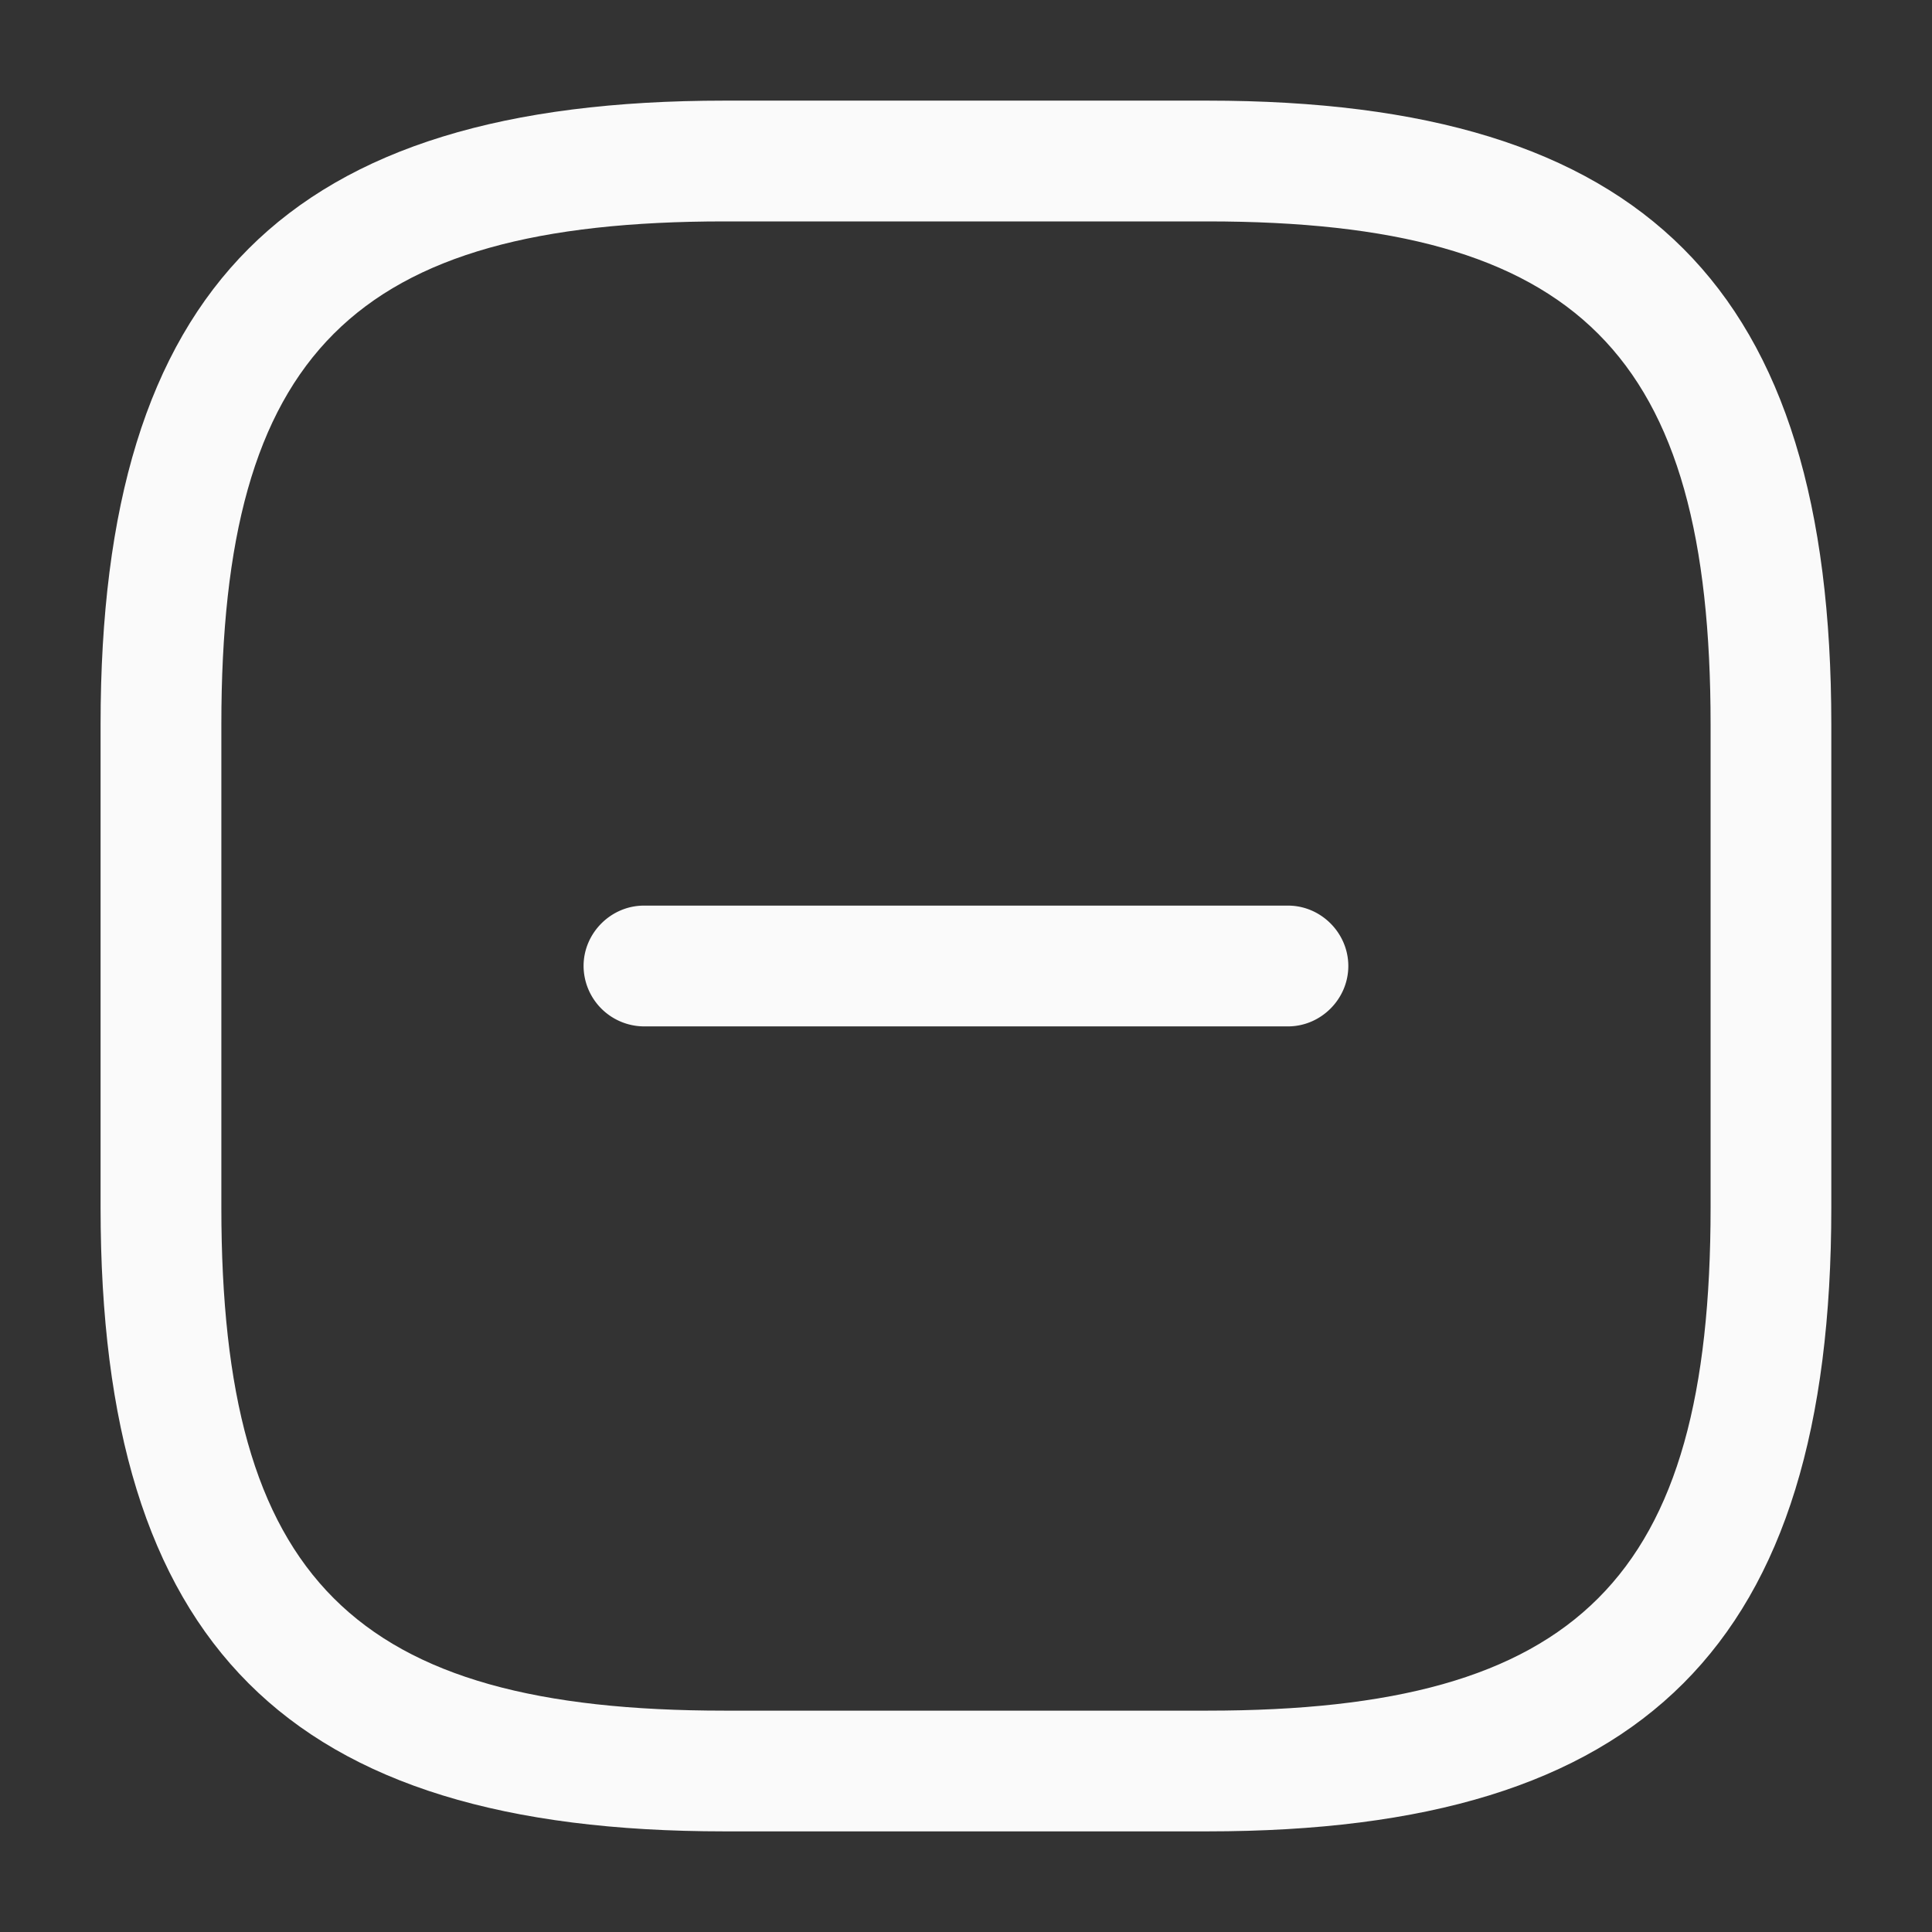 <svg xmlns="http://www.w3.org/2000/svg" width="35" height="35" fill="none" viewBox="0 0 35 35"><rect x="0" y="0" width="35" height="35" fill="#333333" stroke="none"/><path fill="#fafafa" d="M23.333 18.594H11.666a1.1 1.1 0 0 1-1.094-1.094c0-.598.496-1.094 1.094-1.094h11.667c.598 0 1.093.496 1.093 1.094s-.495 1.094-1.093 1.094"/><path fill="#fafafa" d="M21.874 33.177h-8.75c-7.918 0-11.302-3.383-11.302-11.302v-8.75c0-7.918 3.384-11.302 11.302-11.302h8.75c7.92 0 11.302 3.384 11.302 11.302v8.75c0 7.92-3.383 11.302-11.302 11.302m-8.75-29.166c-6.723 0-9.114 2.391-9.114 9.114v8.75c0 6.723 2.391 9.115 9.114 9.115h8.75c6.723 0 9.115-2.392 9.115-9.115v-8.75c0-6.723-2.392-9.114-9.115-9.114z"/></svg>